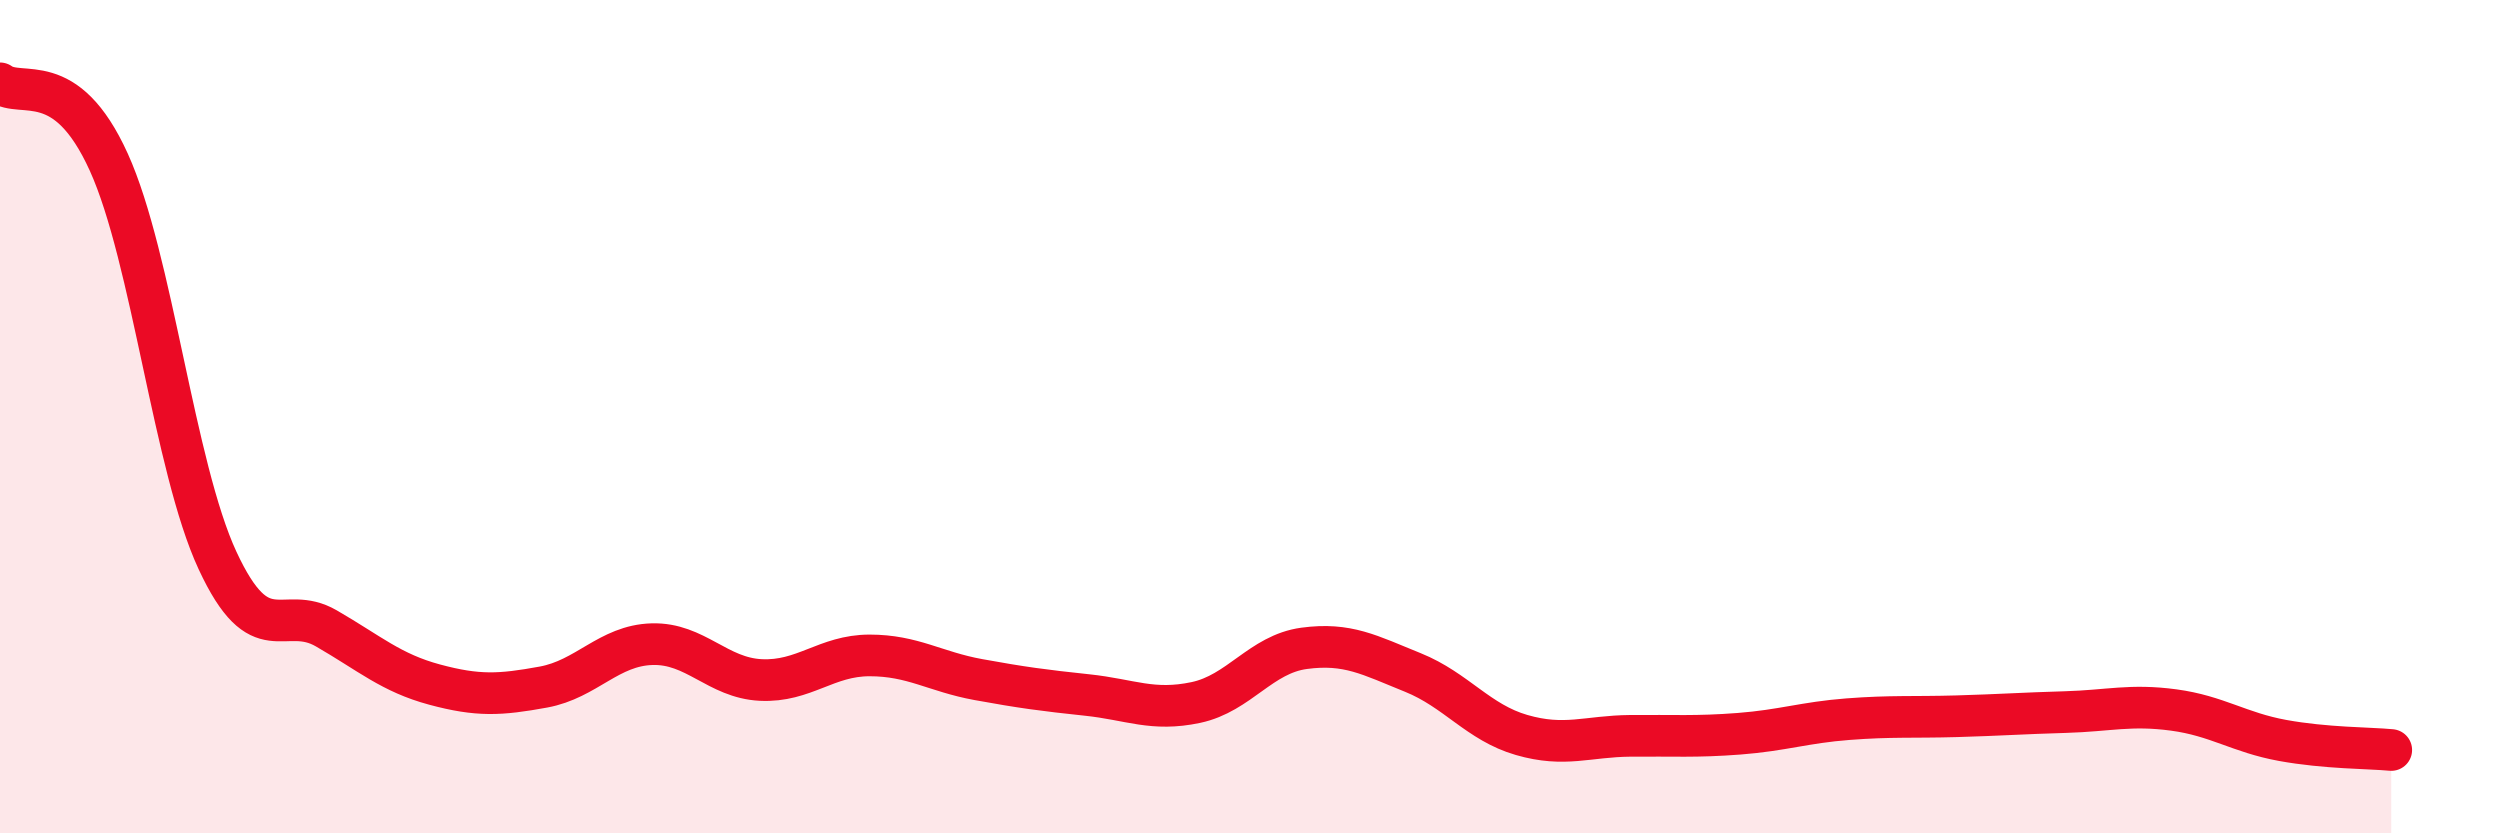 
    <svg width="60" height="20" viewBox="0 0 60 20" xmlns="http://www.w3.org/2000/svg">
      <path
        d="M 0,2 C 0.52,2.38 1.57,1.6 2.61,3.89 C 3.65,6.18 4.18,11.21 5.22,13.45 C 6.26,15.69 6.79,14.48 7.83,15.08 C 8.87,15.68 9.39,16.15 10.43,16.43 C 11.47,16.71 12,16.68 13.04,16.49 C 14.08,16.3 14.61,15.49 15.65,15.46 C 16.69,15.43 17.22,16.27 18.26,16.32 C 19.3,16.37 19.83,15.73 20.87,15.73 C 21.91,15.73 22.44,16.12 23.48,16.31 C 24.52,16.5 25.05,16.57 26.09,16.68 C 27.13,16.79 27.66,17.08 28.7,16.86 C 29.74,16.64 30.26,15.7 31.3,15.56 C 32.34,15.42 32.87,15.72 33.91,16.14 C 34.95,16.56 35.48,17.34 36.52,17.64 C 37.56,17.94 38.09,17.67 39.13,17.66 C 40.17,17.65 40.7,17.69 41.74,17.61 C 42.78,17.53 43.31,17.34 44.35,17.26 C 45.39,17.18 45.92,17.22 46.96,17.19 C 48,17.16 48.53,17.12 49.57,17.09 C 50.61,17.06 51.13,16.9 52.17,17.04 C 53.21,17.18 53.74,17.58 54.78,17.77 C 55.82,17.96 56.87,17.95 57.39,18L57.39 20L0 20Z"
        fill="#EB0A25"
        opacity="0.1"
        stroke-linecap="round"
        stroke-linejoin="round"
      />
      <path
        d="M 0,2 C 0.52,2.38 1.57,1.6 2.61,3.89 C 3.65,6.18 4.18,11.21 5.22,13.45 C 6.26,15.69 6.79,14.48 7.83,15.08 C 8.87,15.68 9.39,16.15 10.43,16.43 C 11.47,16.71 12,16.68 13.04,16.49 C 14.08,16.3 14.61,15.49 15.65,15.46 C 16.69,15.43 17.22,16.27 18.26,16.32 C 19.3,16.37 19.83,15.73 20.87,15.73 C 21.91,15.73 22.44,16.12 23.48,16.31 C 24.52,16.5 25.05,16.57 26.09,16.68 C 27.13,16.79 27.66,17.08 28.7,16.86 C 29.74,16.64 30.26,15.7 31.3,15.56 C 32.34,15.42 32.87,15.72 33.91,16.14 C 34.95,16.56 35.48,17.34 36.52,17.64 C 37.56,17.94 38.09,17.67 39.13,17.66 C 40.17,17.65 40.7,17.69 41.74,17.61 C 42.78,17.53 43.31,17.34 44.35,17.26 C 45.39,17.18 45.92,17.22 46.96,17.19 C 48,17.16 48.53,17.12 49.57,17.09 C 50.61,17.06 51.13,16.9 52.17,17.04 C 53.21,17.18 53.74,17.58 54.78,17.77 C 55.82,17.96 56.87,17.95 57.39,18"
        stroke="#EB0A25"
        stroke-width="1"
        fill="none"
        stroke-linecap="round"
        stroke-linejoin="round"
      />
    </svg>
  